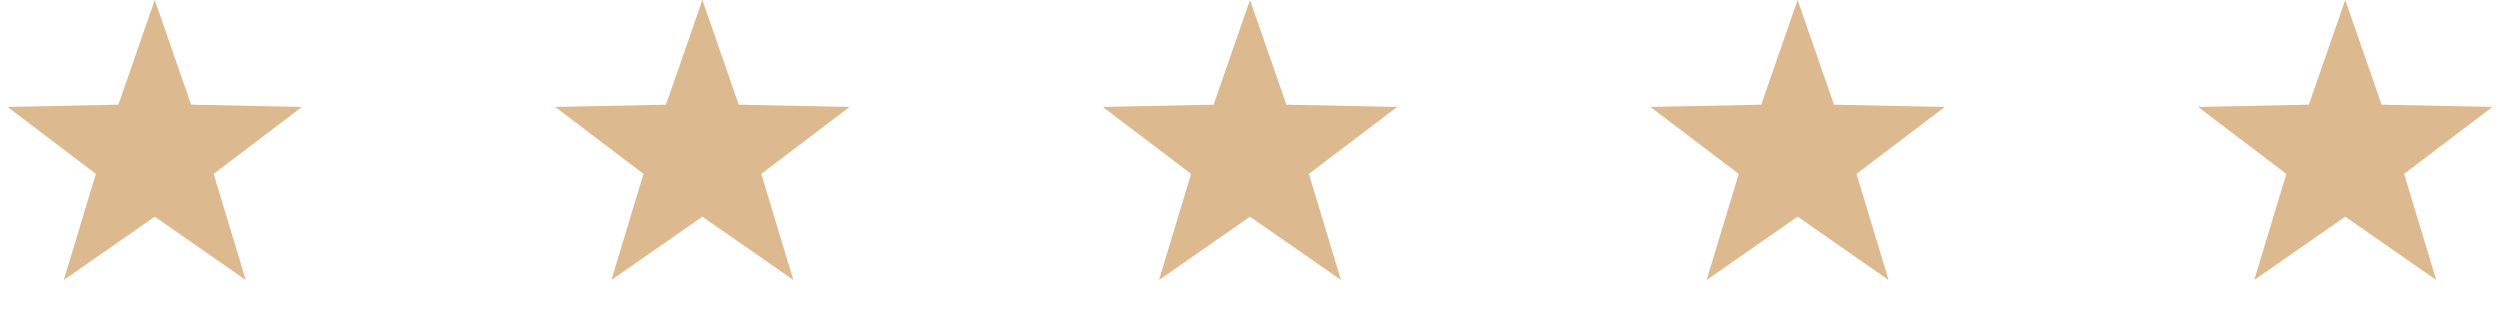 <?xml version="1.0" encoding="UTF-8"?> <svg xmlns="http://www.w3.org/2000/svg" width="105" height="13" viewBox="0 0 105 13" fill="none"> <path d="M6.5 0L8.028 4.397L12.682 4.491L8.973 7.303L10.321 11.759L6.5 9.1L2.679 11.759L4.027 7.303L0.318 4.491L4.972 4.397L6.5 0Z" fill="#DDB98F"></path> <path d="M52.5 0L54.028 4.397L58.682 4.491L54.973 7.303L56.321 11.759L52.5 9.1L48.679 11.759L50.027 7.303L46.318 4.491L50.972 4.397L52.5 0Z" fill="#DDB98F"></path> <path d="M29.5 0L31.028 4.397L35.682 4.491L31.973 7.303L33.321 11.759L29.5 9.1L25.679 11.759L27.027 7.303L23.318 4.491L27.972 4.397L29.5 0Z" fill="#DDB98F"></path> <path d="M75.5 0L77.028 4.397L81.682 4.491L77.973 7.303L79.321 11.759L75.5 9.1L71.679 11.759L73.027 7.303L69.318 4.491L73.972 4.397L75.5 0Z" fill="#DDB98F"></path> <path d="M98.5 0L100.028 4.397L104.682 4.491L100.973 7.303L102.321 11.759L98.5 9.1L94.679 11.759L96.027 7.303L92.318 4.491L96.972 4.397L98.5 0Z" fill="#DDB98F"></path> </svg> 